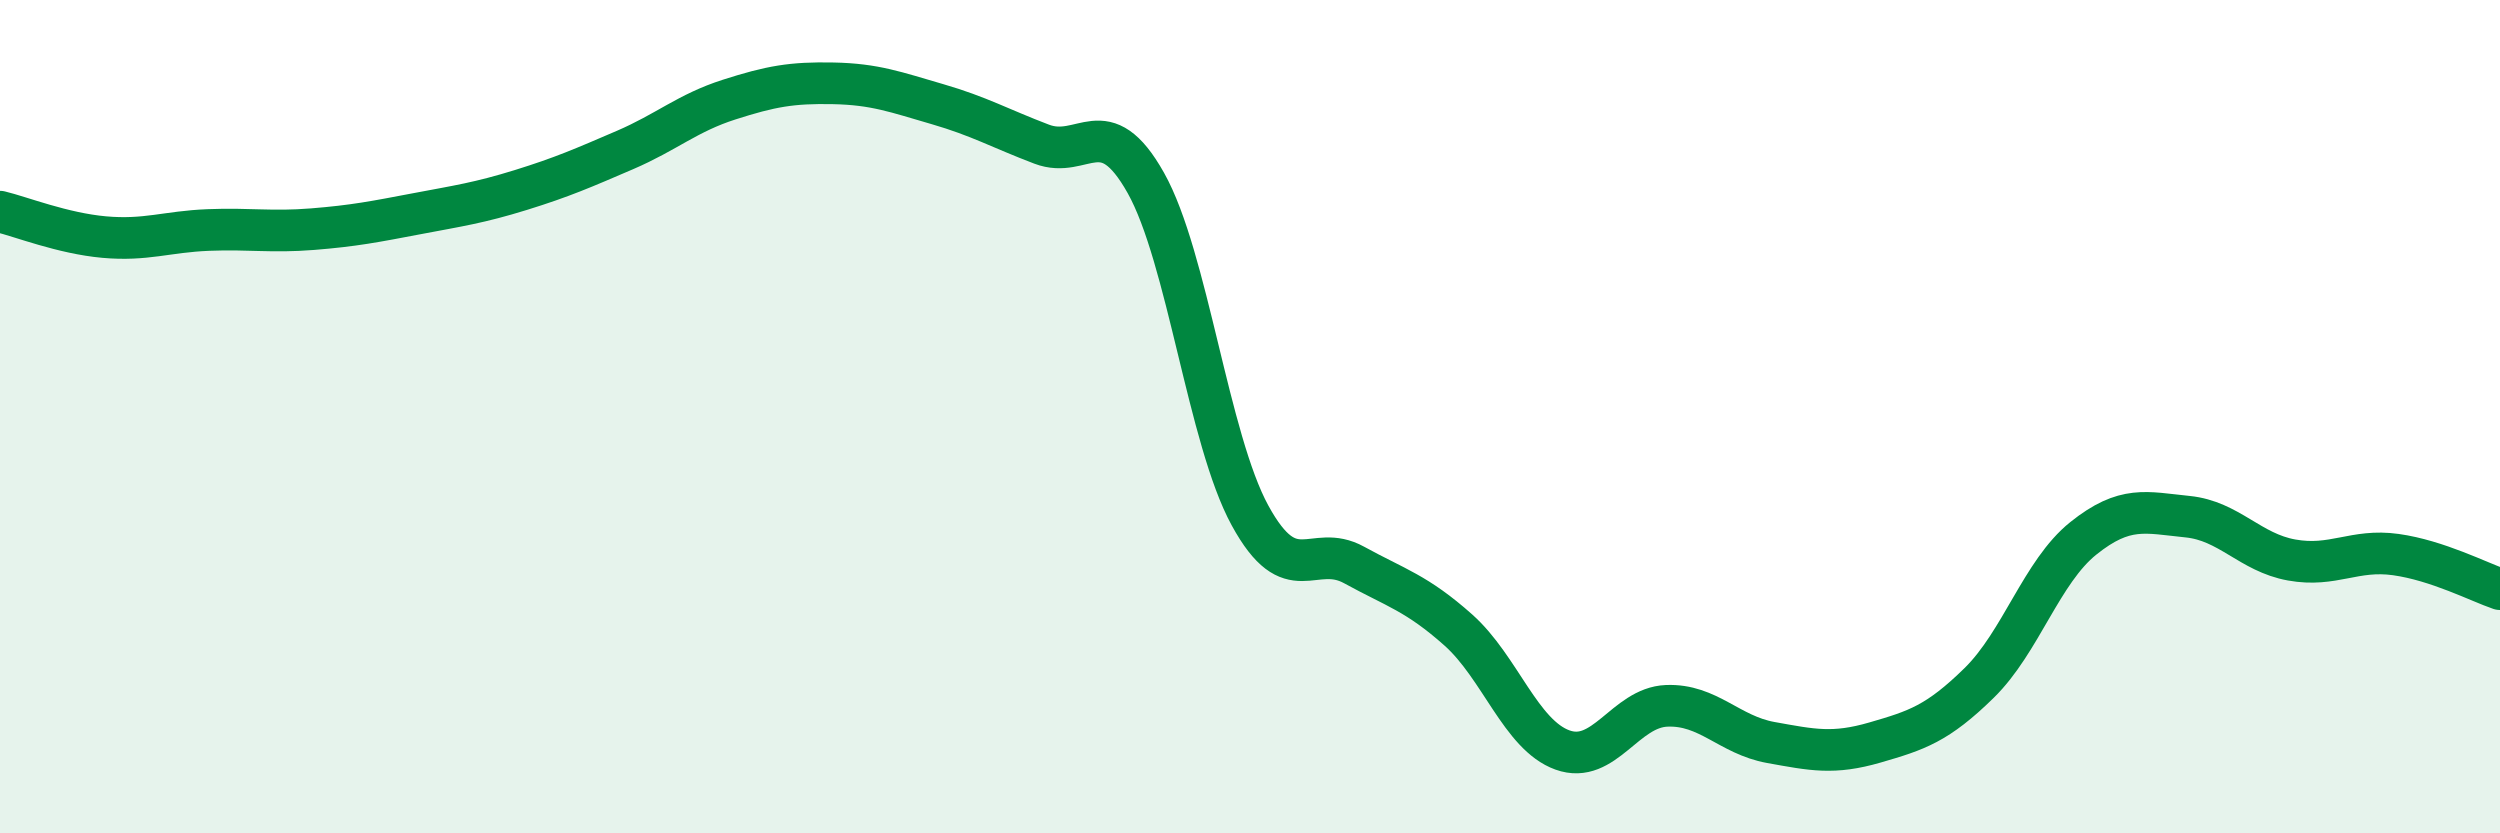 
    <svg width="60" height="20" viewBox="0 0 60 20" xmlns="http://www.w3.org/2000/svg">
      <path
        d="M 0,5.08 C 0.5,5.2 1.5,5.6 2.5,5.69 C 3.5,5.78 4,5.56 5,5.52 C 6,5.48 6.5,5.58 7.5,5.5 C 8.5,5.42 9,5.32 10,5.13 C 11,4.94 11.5,4.87 12.5,4.56 C 13.5,4.25 14,4.03 15,3.6 C 16,3.17 16.5,2.71 17.5,2.39 C 18.5,2.07 19,1.98 20,2 C 21,2.02 21.5,2.21 22.5,2.5 C 23.5,2.79 24,3.08 25,3.46 C 26,3.84 26.5,2.61 27.5,4.39 C 28.5,6.17 29,10.54 30,12.37 C 31,14.2 31.5,13.01 32.5,13.56 C 33.5,14.11 34,14.23 35,15.12 C 36,16.01 36.5,17.64 37.5,18 C 38.5,18.36 39,16.98 40,16.94 C 41,16.9 41.5,17.64 42.5,17.82 C 43.5,18 44,18.11 45,17.82 C 46,17.53 46.5,17.37 47.5,16.39 C 48.5,15.41 49,13.72 50,12.92 C 51,12.12 51.5,12.3 52.5,12.4 C 53.5,12.5 54,13.26 55,13.44 C 56,13.62 56.5,13.17 57.5,13.31 C 58.5,13.45 59.5,13.97 60,14.14L60 20L0 20Z"
        fill="#008740"
        opacity="0.1"
        stroke-linecap="round"
        stroke-linejoin="round"
      />
      <path
        d="M 0,5.08 C 0.5,5.2 1.5,5.6 2.5,5.69 C 3.5,5.78 4,5.56 5,5.52 C 6,5.48 6.5,5.58 7.5,5.5 C 8.5,5.42 9,5.32 10,5.13 C 11,4.94 11.5,4.87 12.5,4.56 C 13.5,4.25 14,4.03 15,3.6 C 16,3.17 16.5,2.71 17.5,2.39 C 18.5,2.07 19,1.98 20,2 C 21,2.02 21.5,2.21 22.5,2.5 C 23.5,2.79 24,3.08 25,3.46 C 26,3.84 26.5,2.61 27.5,4.39 C 28.5,6.17 29,10.54 30,12.37 C 31,14.2 31.5,13.01 32.5,13.56 C 33.5,14.11 34,14.23 35,15.12 C 36,16.01 36.5,17.64 37.5,18 C 38.5,18.36 39,16.98 40,16.94 C 41,16.9 41.5,17.64 42.5,17.82 C 43.5,18 44,18.11 45,17.82 C 46,17.53 46.5,17.37 47.5,16.39 C 48.5,15.41 49,13.72 50,12.92 C 51,12.12 51.5,12.3 52.5,12.4 C 53.5,12.5 54,13.26 55,13.44 C 56,13.62 56.5,13.17 57.5,13.31 C 58.5,13.45 59.5,13.97 60,14.14"
        stroke="#008740"
        stroke-width="1"
        fill="none"
        stroke-linecap="round"
        stroke-linejoin="round"
      />
    </svg>
  